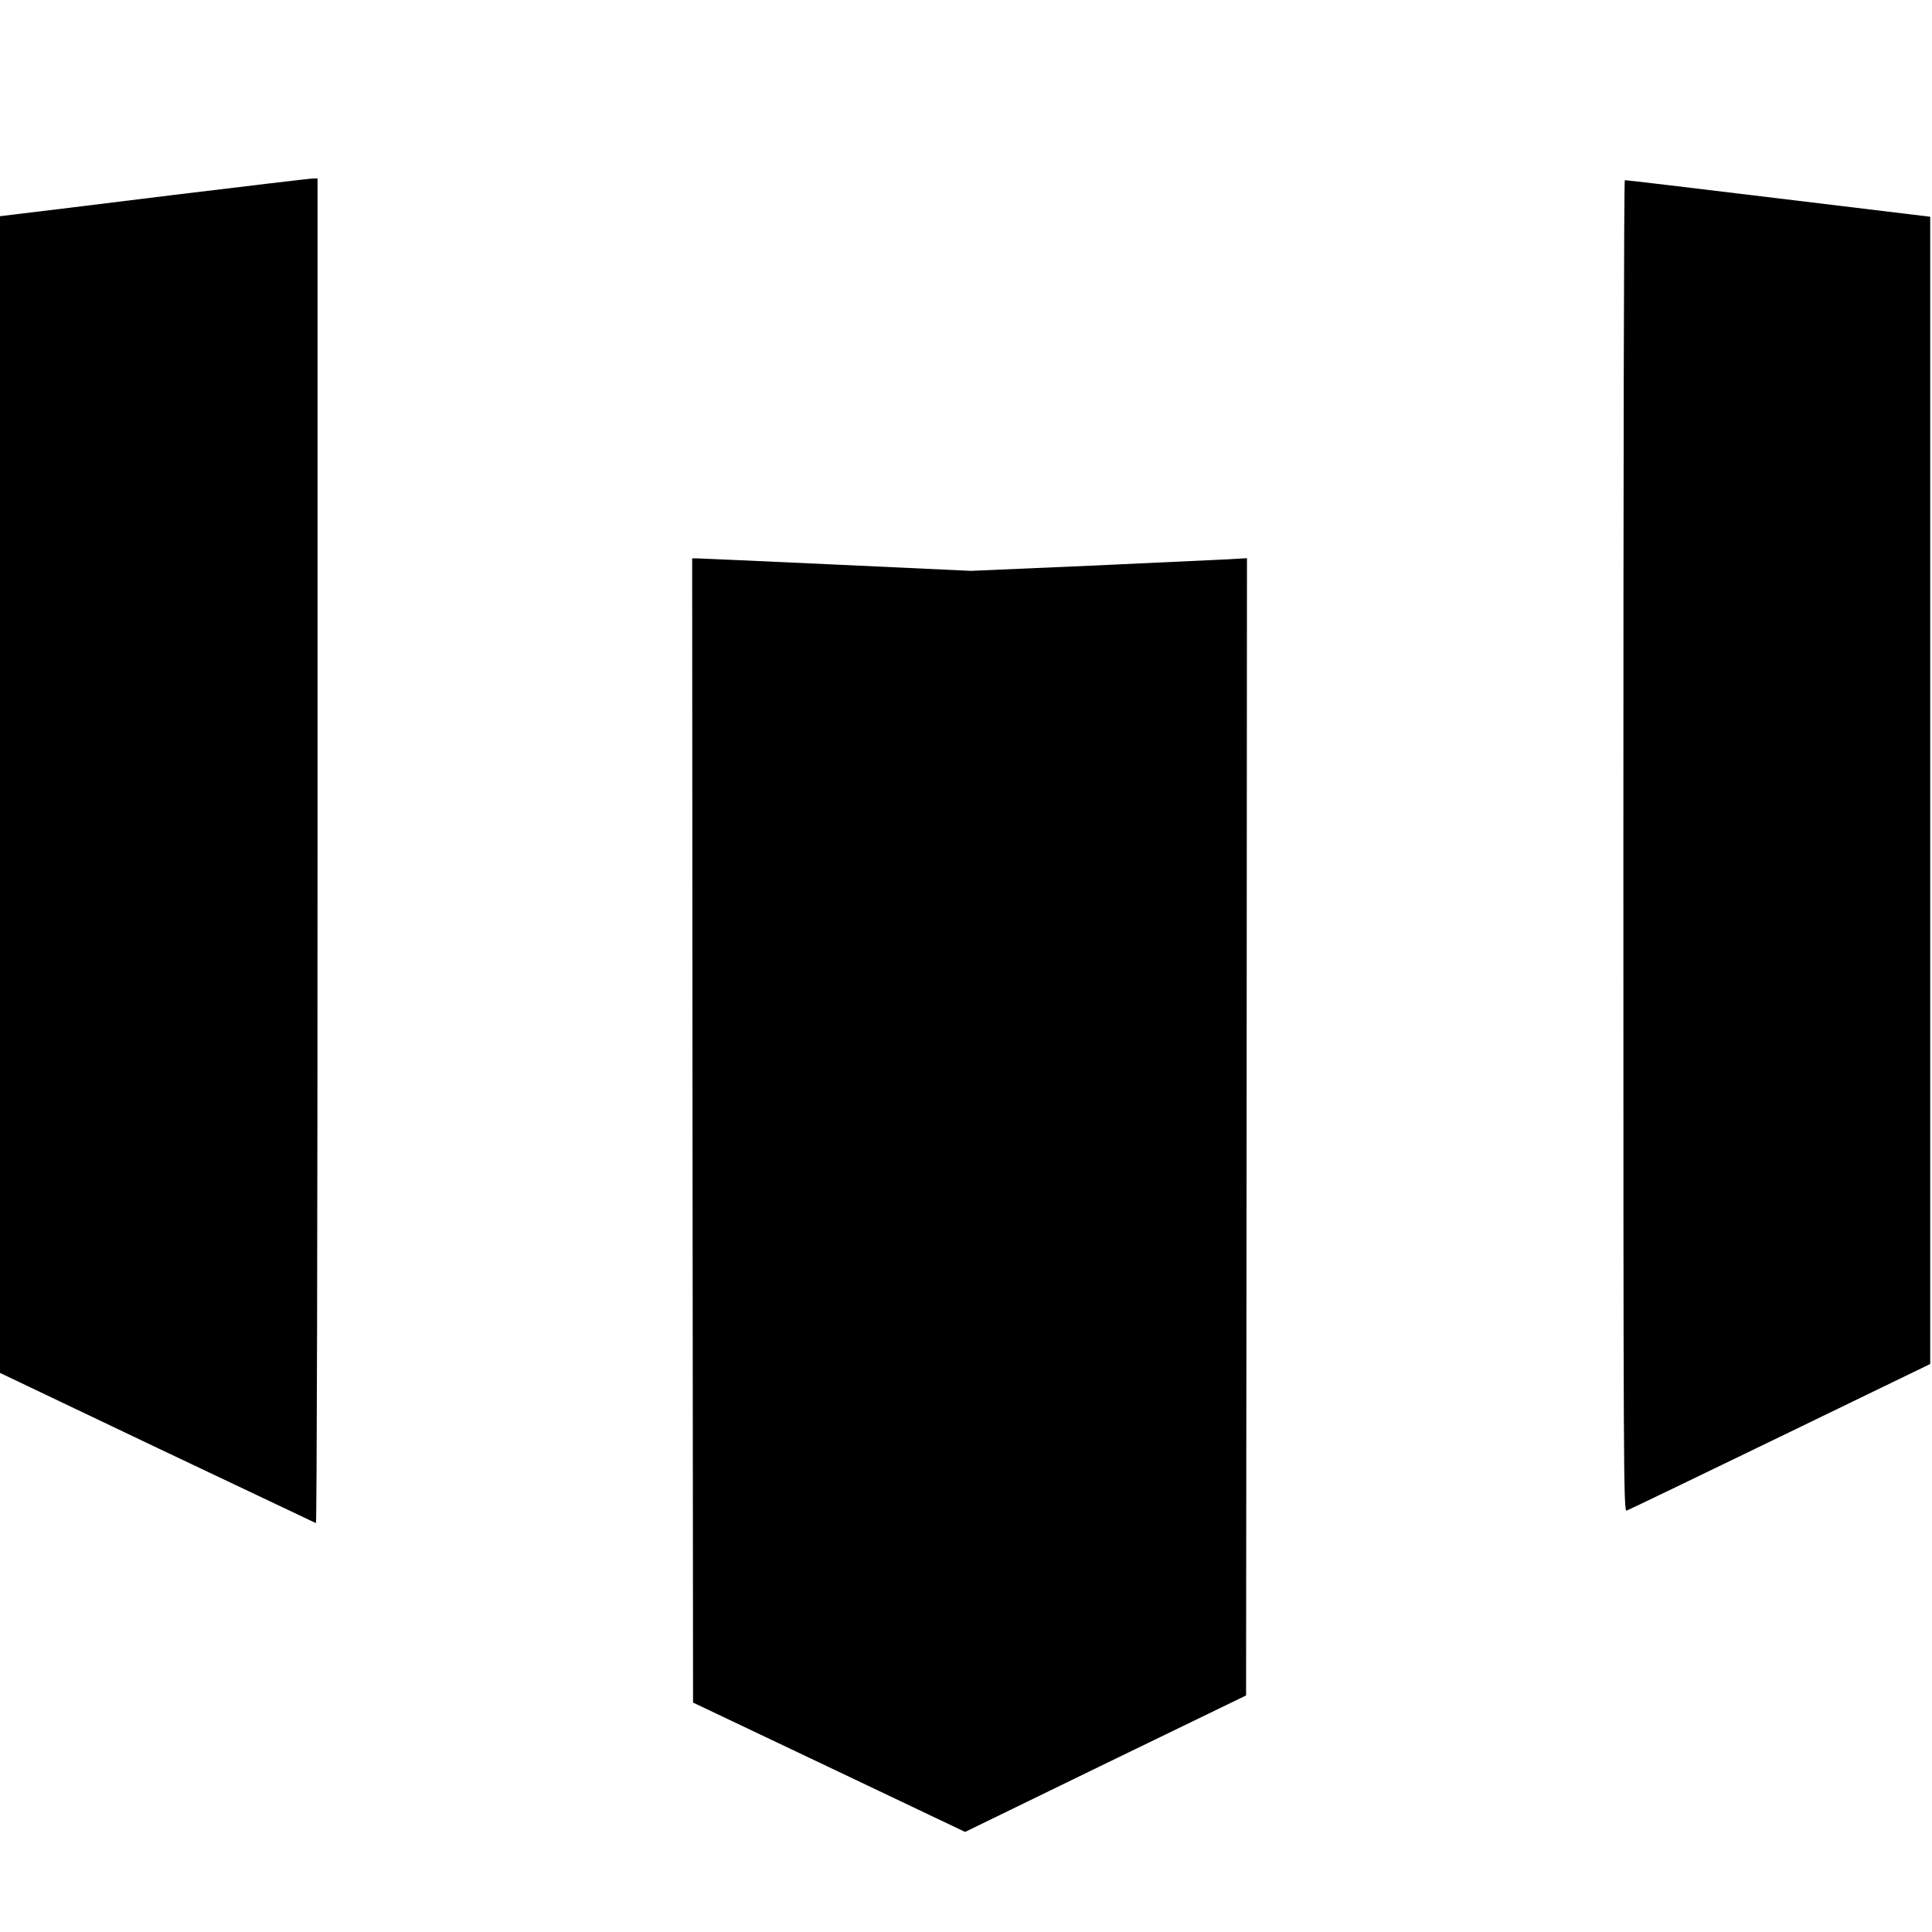<?xml version="1.0" standalone="no"?>
<!DOCTYPE svg PUBLIC "-//W3C//DTD SVG 20010904//EN"
 "http://www.w3.org/TR/2001/REC-SVG-20010904/DTD/svg10.dtd">
<svg version="1.0" xmlns="http://www.w3.org/2000/svg"
 width="1083pt" height="1083pt" viewBox="0 0 1083 1083"
 preserveAspectRatio="xMidYMid meet">
<g transform="translate(0,1083) scale(0.1,-0.1)"
fill="#000000" stroke="none">
<path d="M955 9735 c-418 -52 -804 -99 -857 -105 l-98 -12 0 -3242 0 -3242
881 -420 c485 -230 885 -420 890 -422 5 -2 9 1615 9 3767 l0 3771 -32 -1 c-18
-1 -375 -43 -793 -94z"/>
<path d="M9100 6089 c0 -3549 1 -3731 18 -3727 9 3 396 189 860 414 l842 408
0 3216 0 3215 -852 103 c-469 57 -856 103 -860 102 -5 0 -8 -1679 -8 -3731z"/>
<path d="M3882 4493 l3 -3207 762 -362 763 -363 787 383 788 382 3 3187 2
3188 -102 -6 c-57 -3 -405 -19 -775 -36 l-671 -29 -753 35 c-414 19 -766 35
-781 35 l-28 0 2 -3207z"/>
</g>
</svg>
